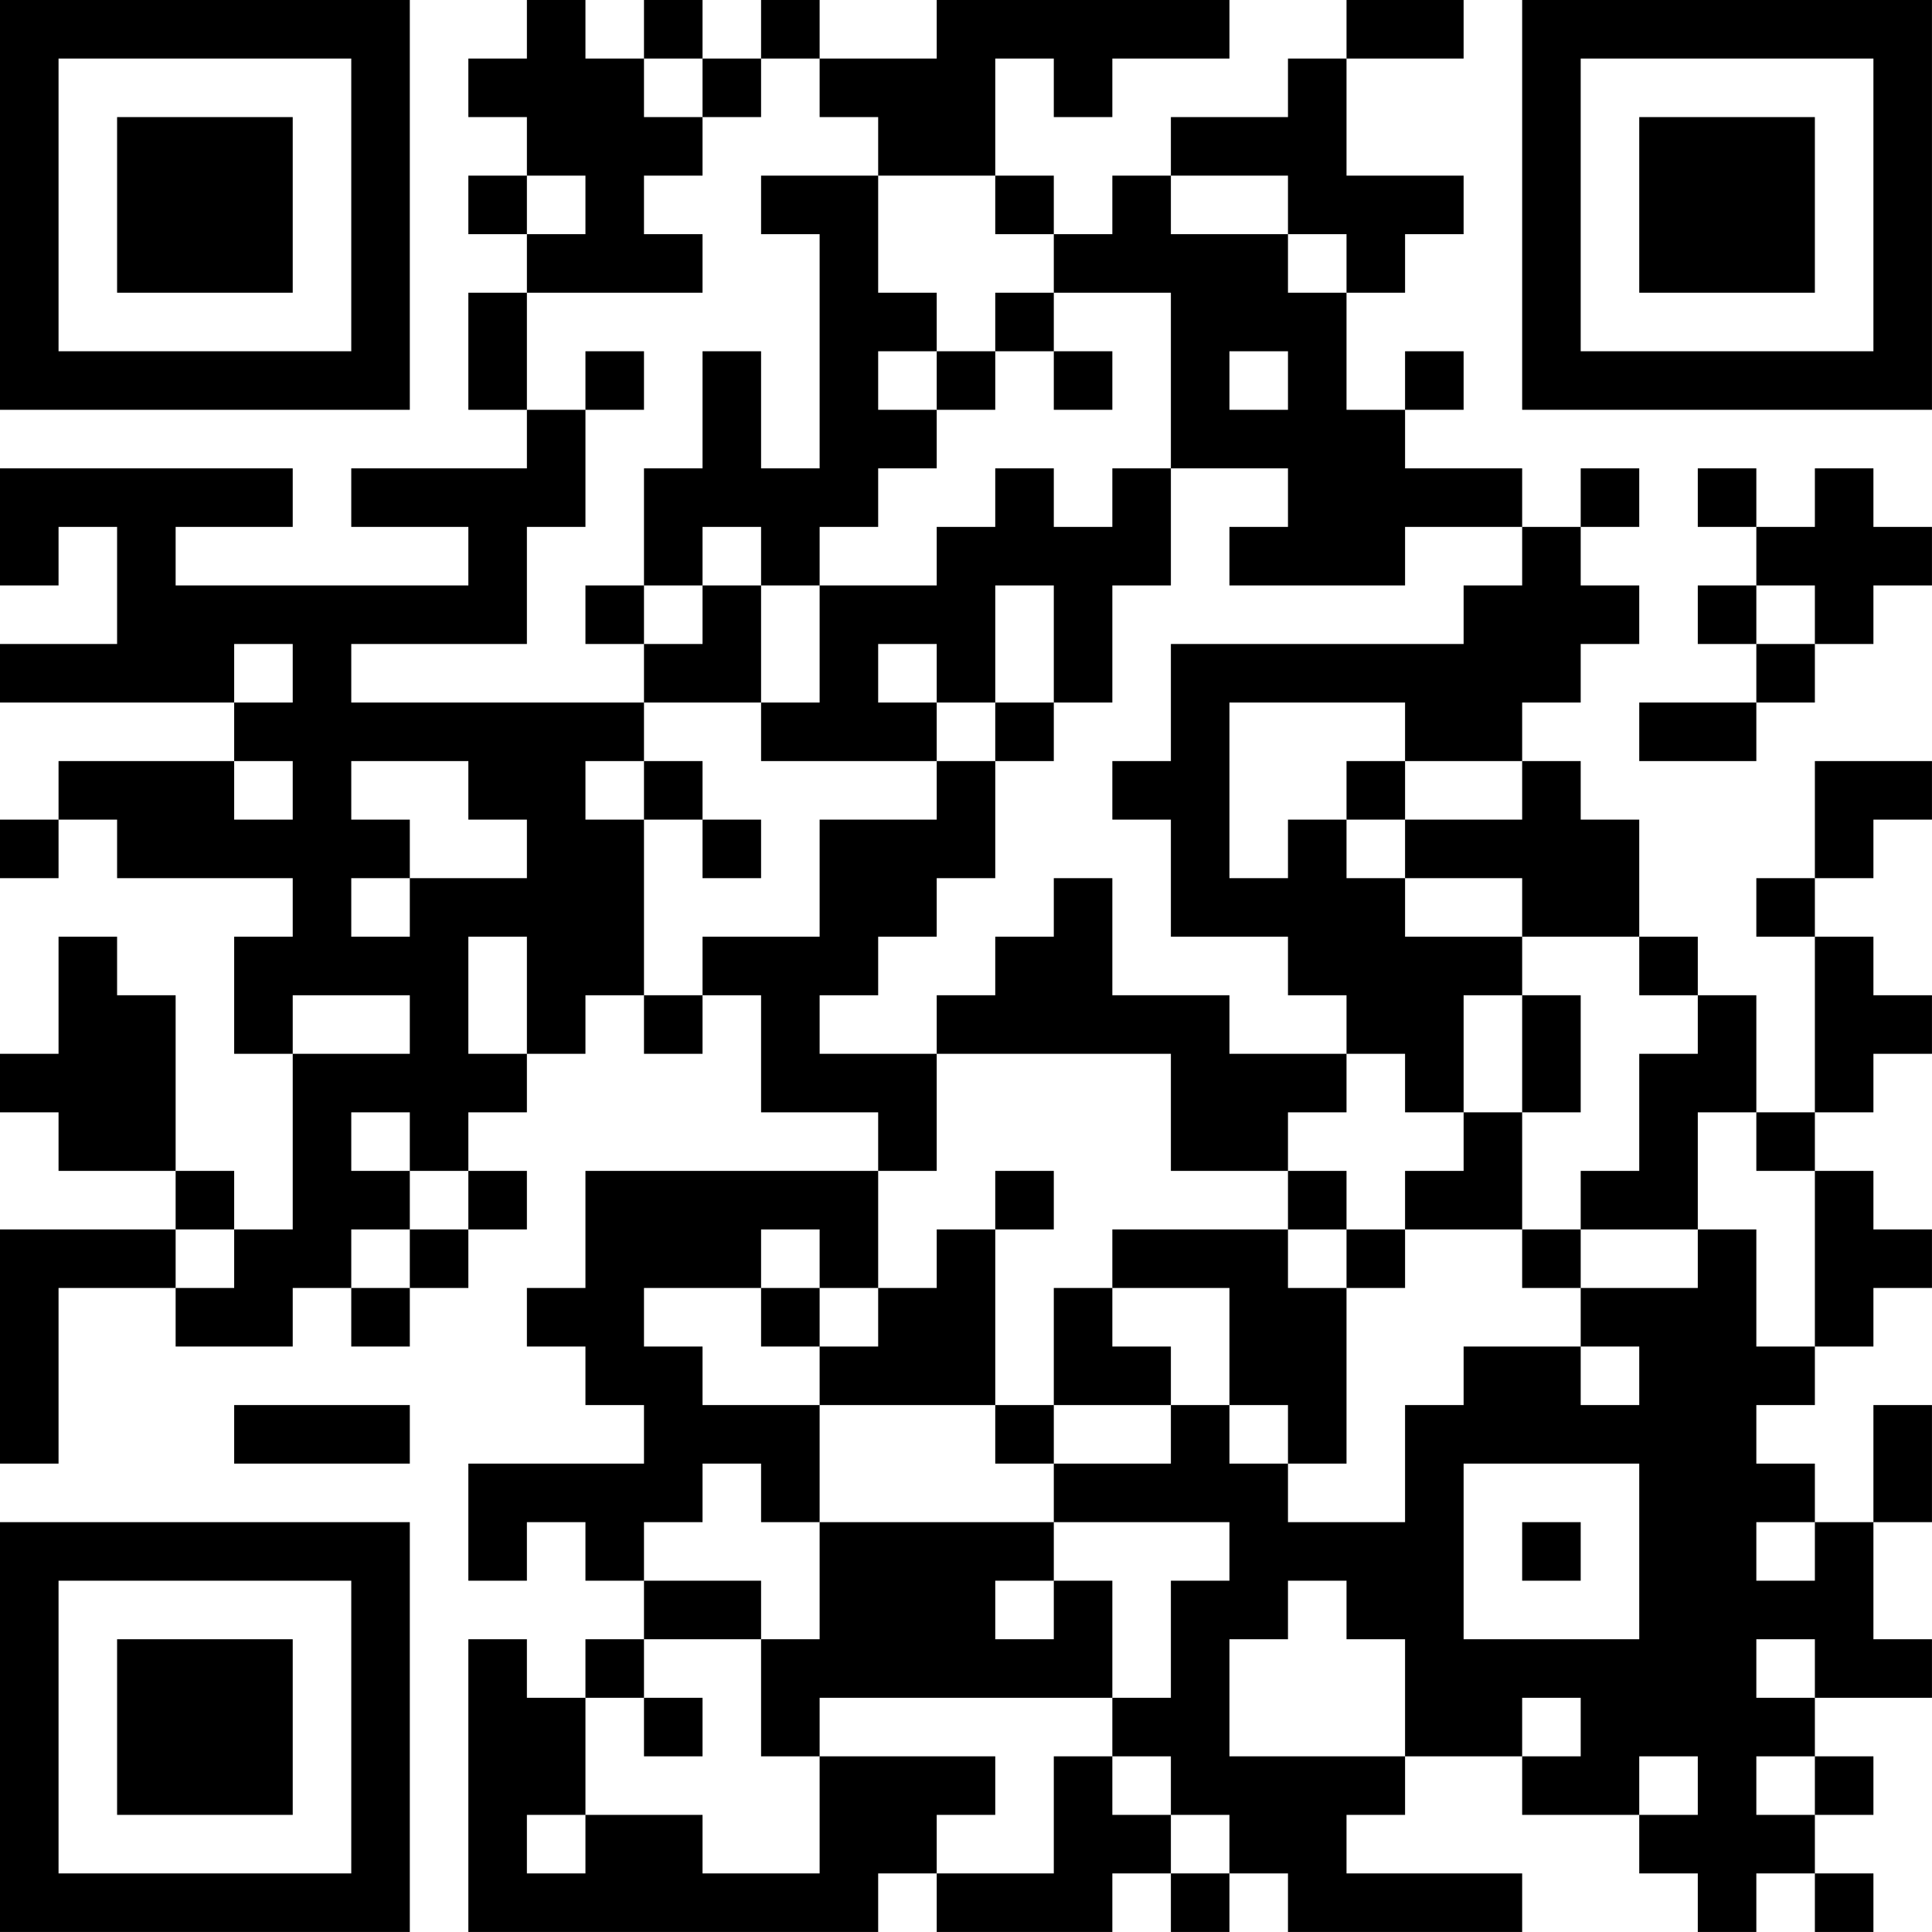 <?xml version="1.0" encoding="UTF-8"?>
<svg xmlns="http://www.w3.org/2000/svg" version="1.1" width="400" height="400" viewBox="0 0 400 400"><rect x="0" y="0" width="400" height="400" fill="#ffffff"/><g transform="scale(12.121)"><g transform="translate(0,0)"><path fill-rule="evenodd" d="M9 0L9 1L8 1L8 2L9 2L9 3L8 3L8 4L9 4L9 5L8 5L8 7L9 7L9 8L6 8L6 9L8 9L8 10L3 10L3 9L5 9L5 8L0 8L0 10L1 10L1 9L2 9L2 11L0 11L0 12L4 12L4 13L1 13L1 14L0 14L0 15L1 15L1 14L2 14L2 15L5 15L5 16L4 16L4 18L5 18L5 21L4 21L4 20L3 20L3 17L2 17L2 16L1 16L1 18L0 18L0 19L1 19L1 20L3 20L3 21L0 21L0 25L1 25L1 22L3 22L3 23L5 23L5 22L6 22L6 23L7 23L7 22L8 22L8 21L9 21L9 20L8 20L8 19L9 19L9 18L10 18L10 17L11 17L11 18L12 18L12 17L13 17L13 19L15 19L15 20L10 20L10 22L9 22L9 23L10 23L10 24L11 24L11 25L8 25L8 27L9 27L9 26L10 26L10 27L11 27L11 28L10 28L10 29L9 29L9 28L8 28L8 33L15 33L15 32L16 32L16 33L19 33L19 32L20 32L20 33L21 33L21 32L22 32L22 33L26 33L26 32L23 32L23 31L24 31L24 30L26 30L26 31L28 31L28 32L29 32L29 33L30 33L30 32L31 32L31 33L32 33L32 32L31 32L31 31L32 31L32 30L31 30L31 29L33 29L33 28L32 28L32 26L33 26L33 24L32 24L32 26L31 26L31 25L30 25L30 24L31 24L31 23L32 23L32 22L33 22L33 21L32 21L32 20L31 20L31 19L32 19L32 18L33 18L33 17L32 17L32 16L31 16L31 15L32 15L32 14L33 14L33 13L31 13L31 15L30 15L30 16L31 16L31 19L30 19L30 17L29 17L29 16L28 16L28 14L27 14L27 13L26 13L26 12L27 12L27 11L28 11L28 10L27 10L27 9L28 9L28 8L27 8L27 9L26 9L26 8L24 8L24 7L25 7L25 6L24 6L24 7L23 7L23 5L24 5L24 4L25 4L25 3L23 3L23 1L25 1L25 0L23 0L23 1L22 1L22 2L20 2L20 3L19 3L19 4L18 4L18 3L17 3L17 1L18 1L18 2L19 2L19 1L21 1L21 0L16 0L16 1L14 1L14 0L13 0L13 1L12 1L12 0L11 0L11 1L10 1L10 0ZM11 1L11 2L12 2L12 3L11 3L11 4L12 4L12 5L9 5L9 7L10 7L10 9L9 9L9 11L6 11L6 12L11 12L11 13L10 13L10 14L11 14L11 17L12 17L12 16L14 16L14 14L16 14L16 13L17 13L17 15L16 15L16 16L15 16L15 17L14 17L14 18L16 18L16 20L15 20L15 22L14 22L14 21L13 21L13 22L11 22L11 23L12 23L12 24L14 24L14 26L13 26L13 25L12 25L12 26L11 26L11 27L13 27L13 28L11 28L11 29L10 29L10 31L9 31L9 32L10 32L10 31L12 31L12 32L14 32L14 30L17 30L17 31L16 31L16 32L18 32L18 30L19 30L19 31L20 31L20 32L21 32L21 31L20 31L20 30L19 30L19 29L20 29L20 27L21 27L21 26L18 26L18 25L20 25L20 24L21 24L21 25L22 25L22 26L24 26L24 24L25 24L25 23L27 23L27 24L28 24L28 23L27 23L27 22L29 22L29 21L30 21L30 23L31 23L31 20L30 20L30 19L29 19L29 21L27 21L27 20L28 20L28 18L29 18L29 17L28 17L28 16L26 16L26 15L24 15L24 14L26 14L26 13L24 13L24 12L21 12L21 15L22 15L22 14L23 14L23 15L24 15L24 16L26 16L26 17L25 17L25 19L24 19L24 18L23 18L23 17L22 17L22 16L20 16L20 14L19 14L19 13L20 13L20 11L25 11L25 10L26 10L26 9L24 9L24 10L21 10L21 9L22 9L22 8L20 8L20 5L18 5L18 4L17 4L17 3L15 3L15 2L14 2L14 1L13 1L13 2L12 2L12 1ZM9 3L9 4L10 4L10 3ZM13 3L13 4L14 4L14 8L13 8L13 6L12 6L12 8L11 8L11 10L10 10L10 11L11 11L11 12L13 12L13 13L16 13L16 12L17 12L17 13L18 13L18 12L19 12L19 10L20 10L20 8L19 8L19 9L18 9L18 8L17 8L17 9L16 9L16 10L14 10L14 9L15 9L15 8L16 8L16 7L17 7L17 6L18 6L18 7L19 7L19 6L18 6L18 5L17 5L17 6L16 6L16 5L15 5L15 3ZM20 3L20 4L22 4L22 5L23 5L23 4L22 4L22 3ZM10 6L10 7L11 7L11 6ZM15 6L15 7L16 7L16 6ZM21 6L21 7L22 7L22 6ZM29 8L29 9L30 9L30 10L29 10L29 11L30 11L30 12L28 12L28 13L30 13L30 12L31 12L31 11L32 11L32 10L33 10L33 9L32 9L32 8L31 8L31 9L30 9L30 8ZM12 9L12 10L11 10L11 11L12 11L12 10L13 10L13 12L14 12L14 10L13 10L13 9ZM17 10L17 12L18 12L18 10ZM30 10L30 11L31 11L31 10ZM4 11L4 12L5 12L5 11ZM15 11L15 12L16 12L16 11ZM4 13L4 14L5 14L5 13ZM6 13L6 14L7 14L7 15L6 15L6 16L7 16L7 15L9 15L9 14L8 14L8 13ZM11 13L11 14L12 14L12 15L13 15L13 14L12 14L12 13ZM23 13L23 14L24 14L24 13ZM18 15L18 16L17 16L17 17L16 17L16 18L20 18L20 20L22 20L22 21L19 21L19 22L18 22L18 24L17 24L17 21L18 21L18 20L17 20L17 21L16 21L16 22L15 22L15 23L14 23L14 22L13 22L13 23L14 23L14 24L17 24L17 25L18 25L18 24L20 24L20 23L19 23L19 22L21 22L21 24L22 24L22 25L23 25L23 22L24 22L24 21L26 21L26 22L27 22L27 21L26 21L26 19L27 19L27 17L26 17L26 19L25 19L25 20L24 20L24 21L23 21L23 20L22 20L22 19L23 19L23 18L21 18L21 17L19 17L19 15ZM8 16L8 18L9 18L9 16ZM5 17L5 18L7 18L7 17ZM6 19L6 20L7 20L7 21L6 21L6 22L7 22L7 21L8 21L8 20L7 20L7 19ZM3 21L3 22L4 22L4 21ZM22 21L22 22L23 22L23 21ZM4 24L4 25L7 25L7 24ZM25 25L25 28L28 28L28 25ZM14 26L14 28L13 28L13 30L14 30L14 29L19 29L19 27L18 27L18 26ZM26 26L26 27L27 27L27 26ZM30 26L30 27L31 27L31 26ZM17 27L17 28L18 28L18 27ZM22 27L22 28L21 28L21 30L24 30L24 28L23 28L23 27ZM30 28L30 29L31 29L31 28ZM11 29L11 30L12 30L12 29ZM26 29L26 30L27 30L27 29ZM28 30L28 31L29 31L29 30ZM30 30L30 31L31 31L31 30ZM0 0L0 7L7 7L7 0ZM1 1L1 6L6 6L6 1ZM2 2L2 5L5 5L5 2ZM26 0L26 7L33 7L33 0ZM27 1L27 6L32 6L32 1ZM28 2L28 5L31 5L31 2ZM0 26L0 33L7 33L7 26ZM1 27L1 32L6 32L6 27ZM2 28L2 31L5 31L5 28Z" fill="#000000"/></g></g></svg>
